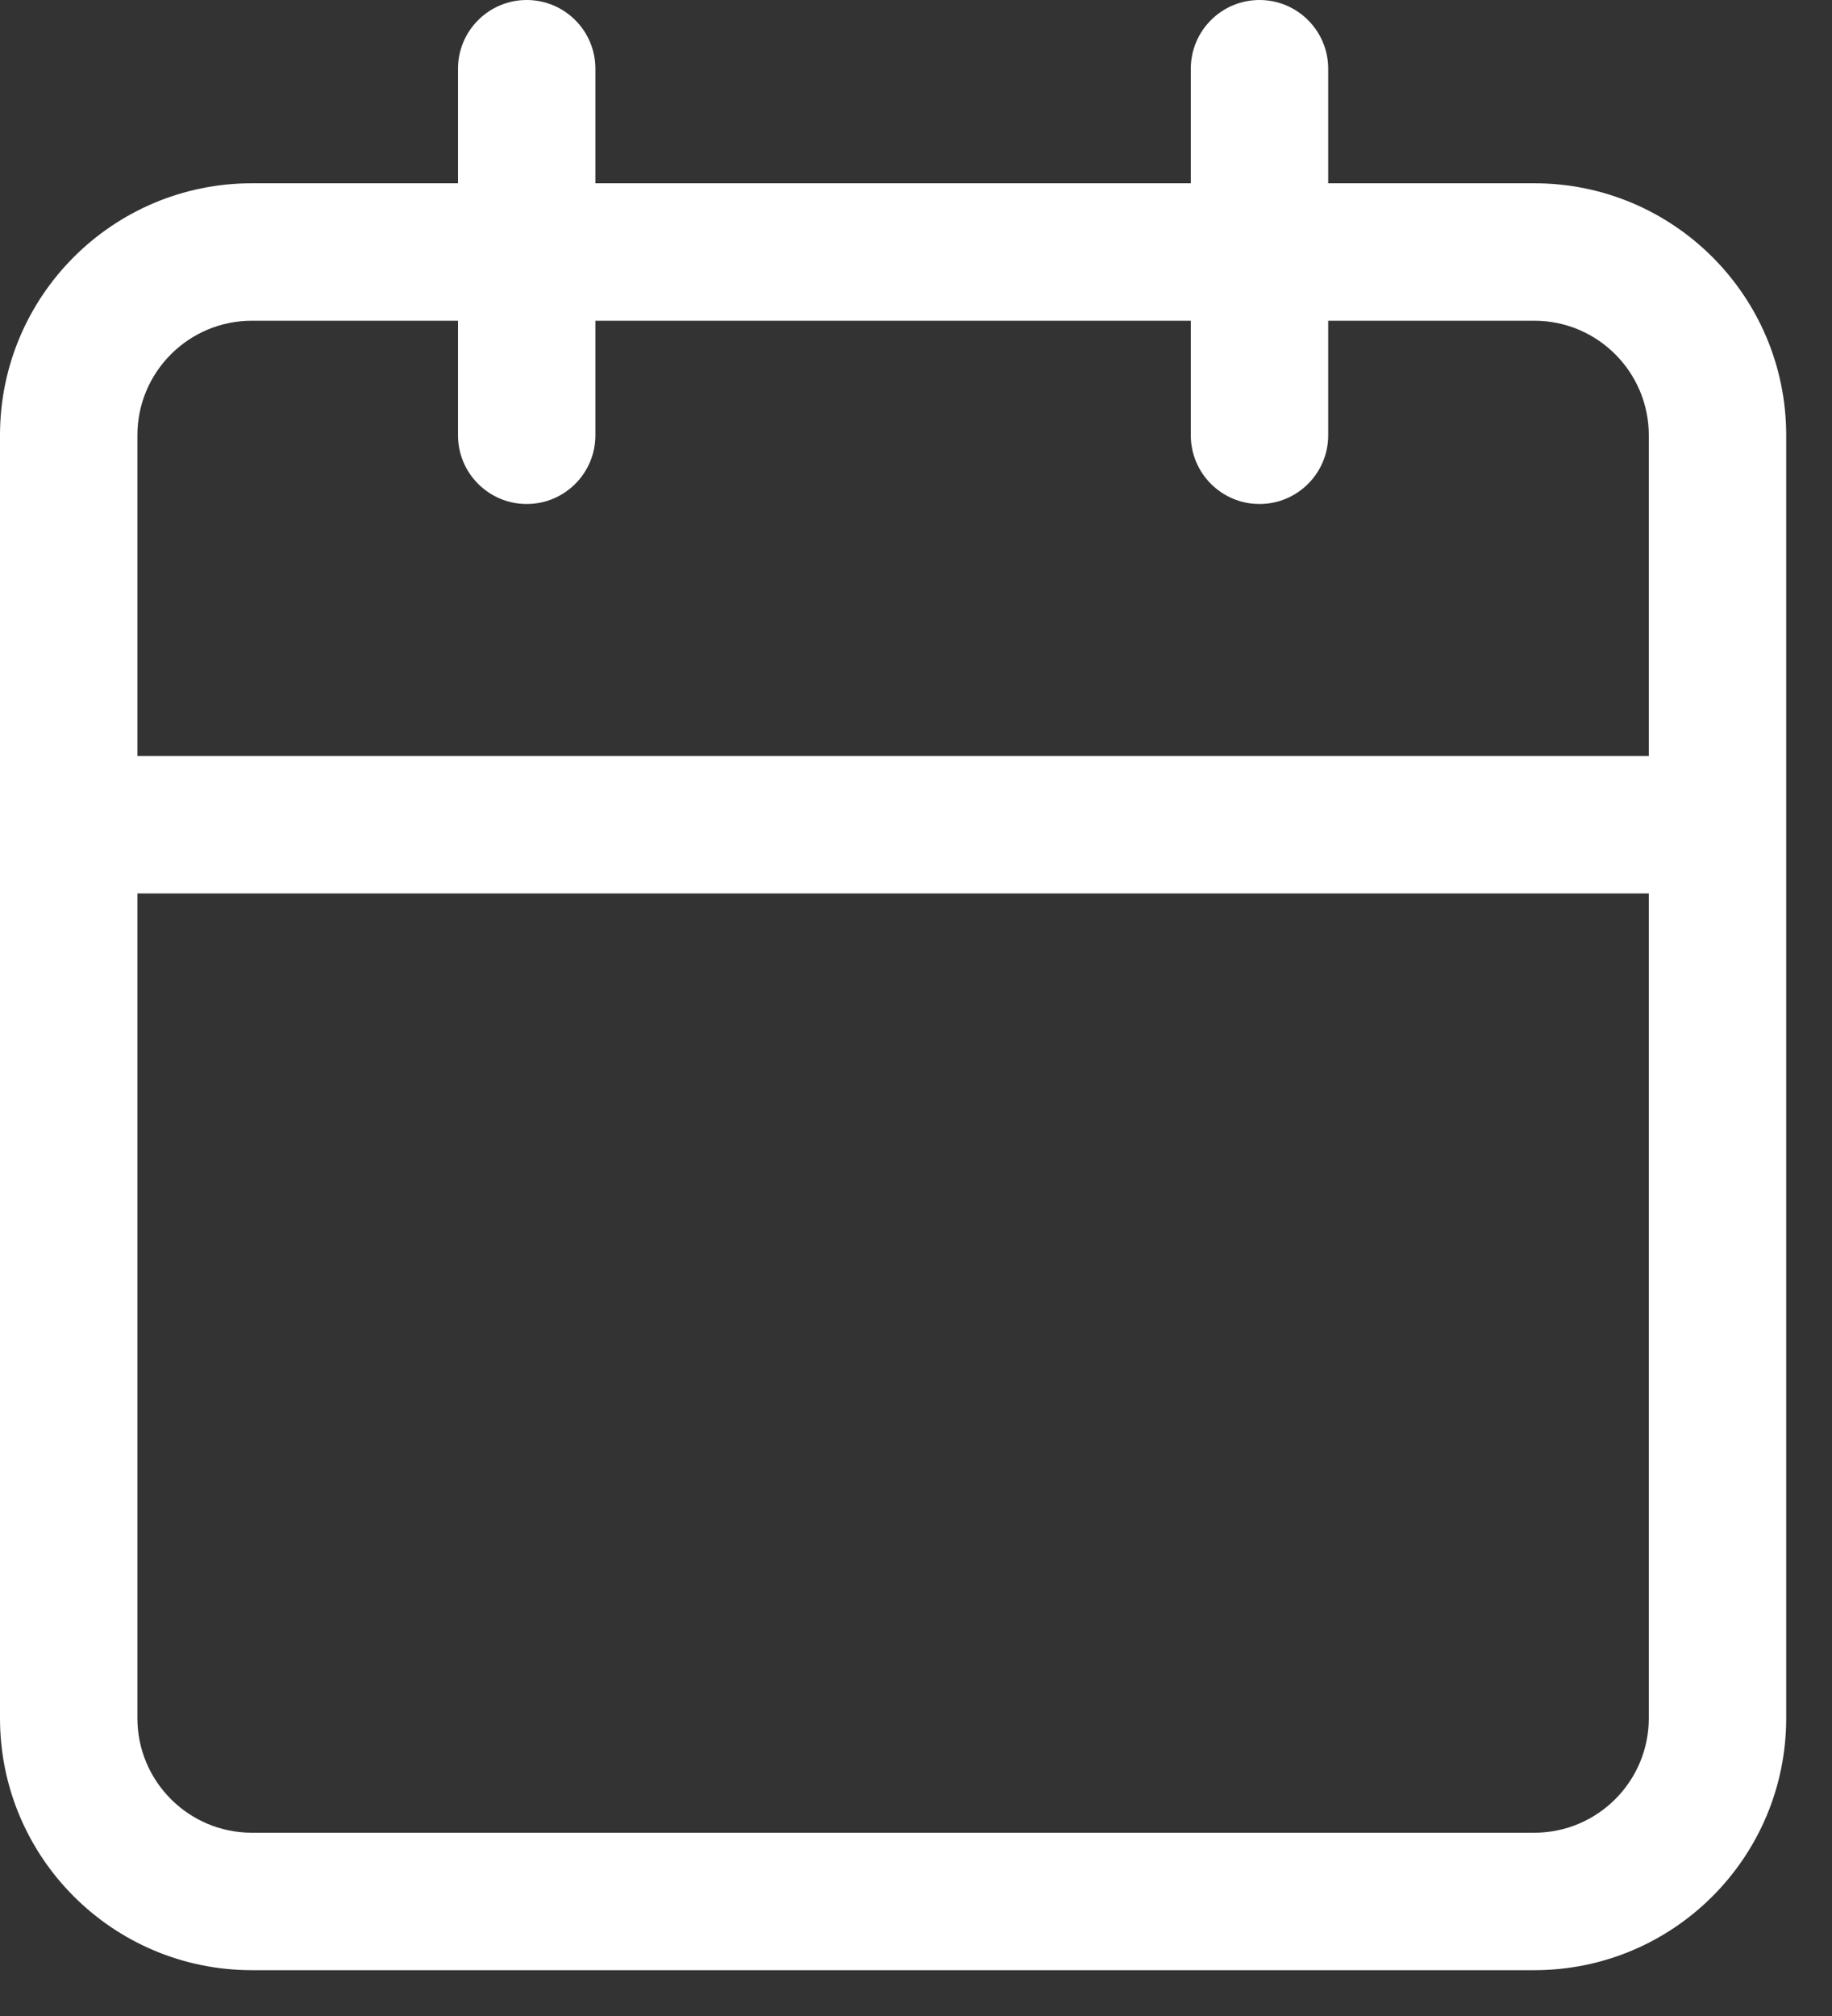 <svg width="20" height="22" viewBox="0 0 20 22" fill="none" xmlns="http://www.w3.org/2000/svg">
<rect x="0" y="0" width="20" height="22" fill="#333333" stroke="none"/>
<path d="M13.75 0C14.164 0 14.5 0.336 14.5 0.75V2H16.75C18.269 2 19.5 3.231 19.5 4.75V18.75C19.5 20.269 18.269 21.5 16.75 21.5H2.75C1.231 21.5 0 20.269 0 18.75V4.75C0 3.231 1.231 2 2.75 2H5V0.75C5 0.336 5.336 0 5.75 0C6.164 0 6.5 0.336 6.5 0.75V2H13V0.75C13 0.336 13.336 0 13.75 0ZM1.5 9.75V18.75C1.5 19.44 2.06 20 2.75 20H16.75C17.44 20 18 19.44 18 18.75V9.75H1.5ZM2.75 3.5C2.06 3.5 1.5 4.06 1.5 4.75V8.25H18V4.75C18 4.06 17.44 3.5 16.75 3.5H14.5V4.75C14.5 5.164 14.164 5.5 13.75 5.5C13.336 5.5 13 5.164 13 4.75V3.5H6.5V4.75C6.5 5.164 6.164 5.5 5.75 5.5C5.336 5.5 5 5.164 5 4.75V3.5H2.75Z" fill="white"/>
</svg>
